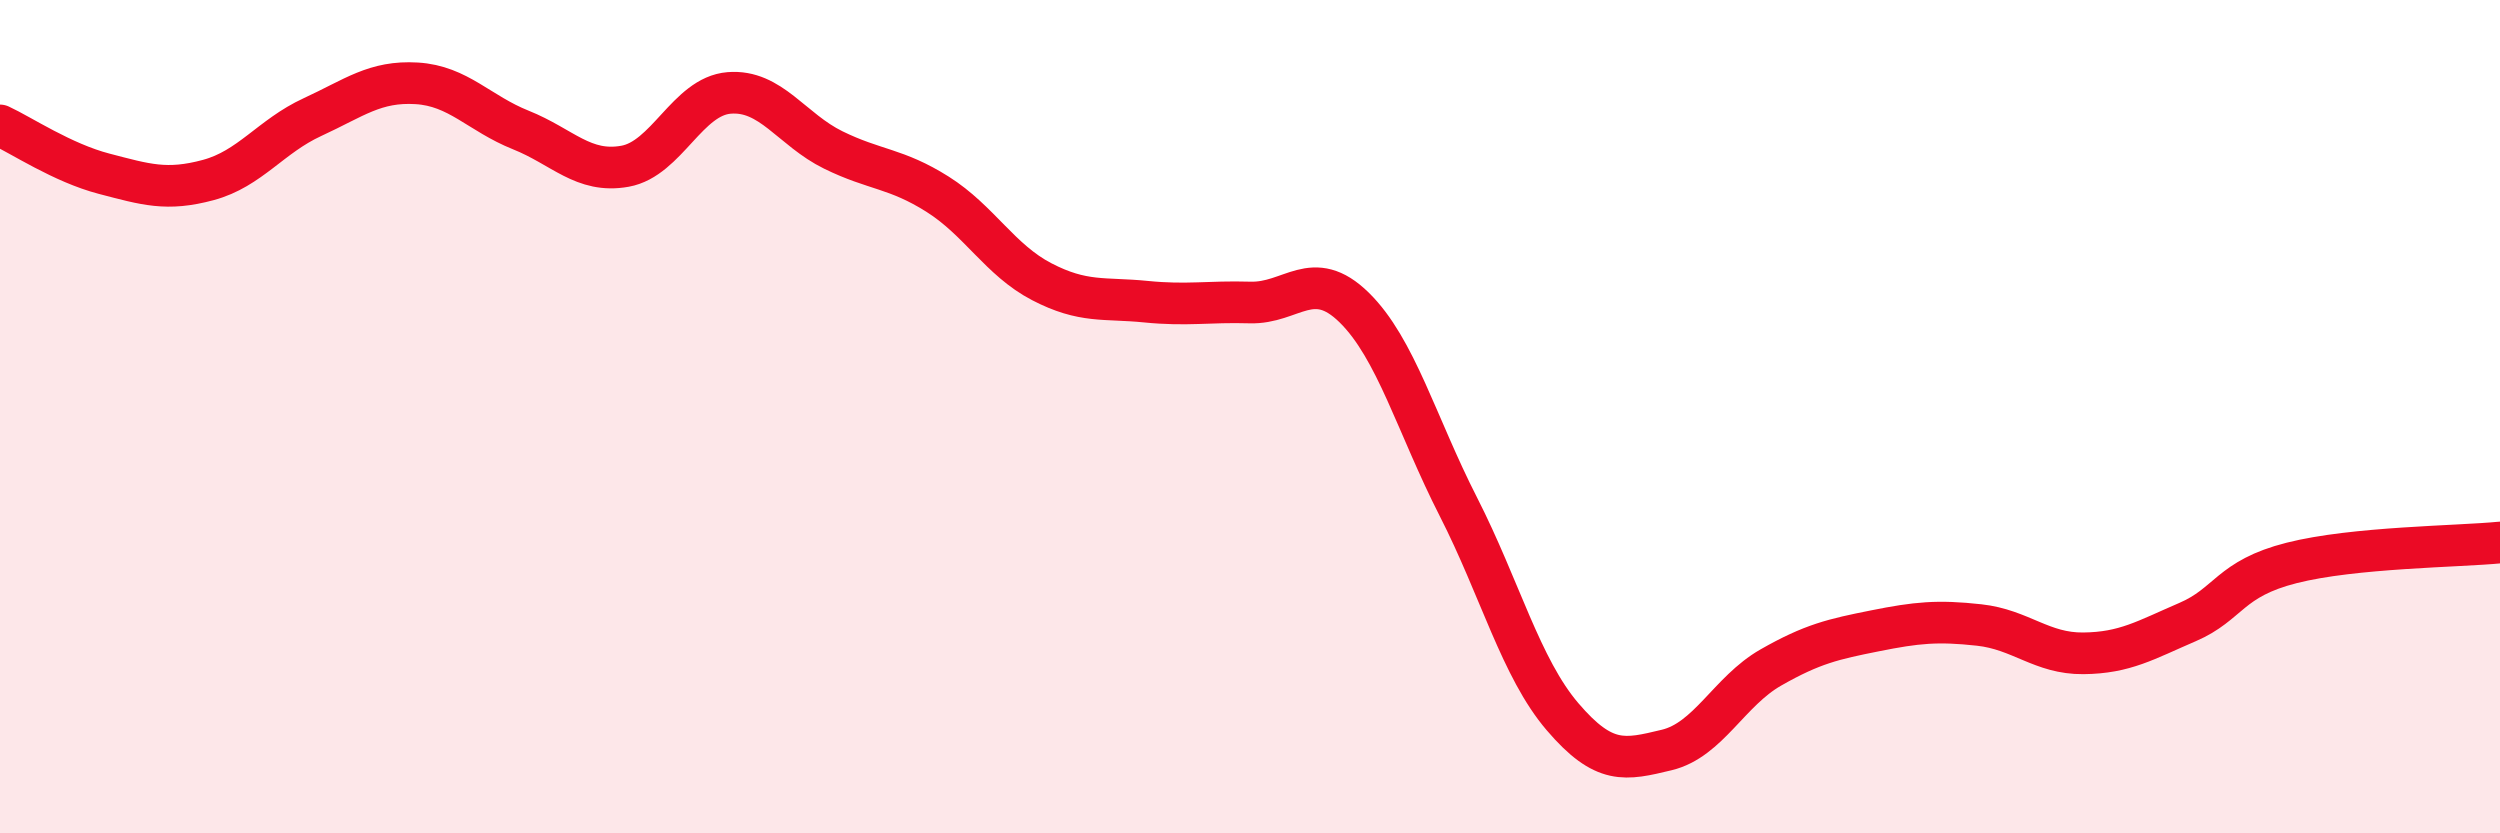 
    <svg width="60" height="20" viewBox="0 0 60 20" xmlns="http://www.w3.org/2000/svg">
      <path
        d="M 0,3.01 C 0.5,3.24 1.5,3.91 2.5,4.17 C 3.5,4.43 4,4.59 5,4.32 C 6,4.05 6.5,3.27 7.5,2.81 C 8.5,2.35 9,1.94 10,2 C 11,2.06 11.5,2.72 12.5,3.12 C 13.5,3.52 14,4.17 15,3.99 C 16,3.81 16.5,2.31 17.5,2.23 C 18.5,2.15 19,3.11 20,3.6 C 21,4.09 21.5,4.03 22.5,4.66 C 23.5,5.29 24,6.24 25,6.76 C 26,7.28 26.5,7.14 27.5,7.24 C 28.5,7.34 29,7.23 30,7.26 C 31,7.29 31.5,6.4 32.5,7.38 C 33.5,8.36 34,10.2 35,12.16 C 36,14.12 36.5,16.03 37.5,17.2 C 38.5,18.37 39,18.24 40,18 C 41,17.76 41.5,16.59 42.5,16.02 C 43.5,15.45 44,15.34 45,15.14 C 46,14.94 46.5,14.89 47.5,15 C 48.5,15.11 49,15.69 50,15.68 C 51,15.67 51.5,15.36 52.5,14.93 C 53.5,14.5 53.5,13.89 55,13.51 C 56.5,13.13 59,13.12 60,13.02L60 20L0 20Z"
        fill="#EB0A25"
        opacity="0.1"
        stroke-linecap="round"
        stroke-linejoin="round"
      />
      <path
        d="M 0,3.01 C 0.5,3.24 1.5,3.91 2.5,4.17 C 3.5,4.43 4,4.59 5,4.32 C 6,4.05 6.5,3.27 7.5,2.81 C 8.5,2.35 9,1.94 10,2 C 11,2.06 11.5,2.72 12.5,3.12 C 13.5,3.52 14,4.17 15,3.99 C 16,3.81 16.5,2.31 17.5,2.23 C 18.5,2.15 19,3.11 20,3.6 C 21,4.09 21.5,4.03 22.5,4.66 C 23.5,5.29 24,6.24 25,6.76 C 26,7.28 26.5,7.14 27.5,7.24 C 28.5,7.34 29,7.23 30,7.26 C 31,7.29 31.5,6.4 32.5,7.38 C 33.5,8.36 34,10.2 35,12.16 C 36,14.12 36.5,16.03 37.5,17.2 C 38.5,18.37 39,18.24 40,18 C 41,17.76 41.5,16.59 42.5,16.02 C 43.5,15.45 44,15.34 45,15.14 C 46,14.94 46.5,14.89 47.5,15 C 48.5,15.11 49,15.69 50,15.68 C 51,15.67 51.5,15.36 52.5,14.93 C 53.5,14.5 53.5,13.89 55,13.51 C 56.5,13.13 59,13.12 60,13.02"
        stroke="#EB0A25"
        stroke-width="1"
        fill="none"
        stroke-linecap="round"
        stroke-linejoin="round"
      />
    </svg>
  